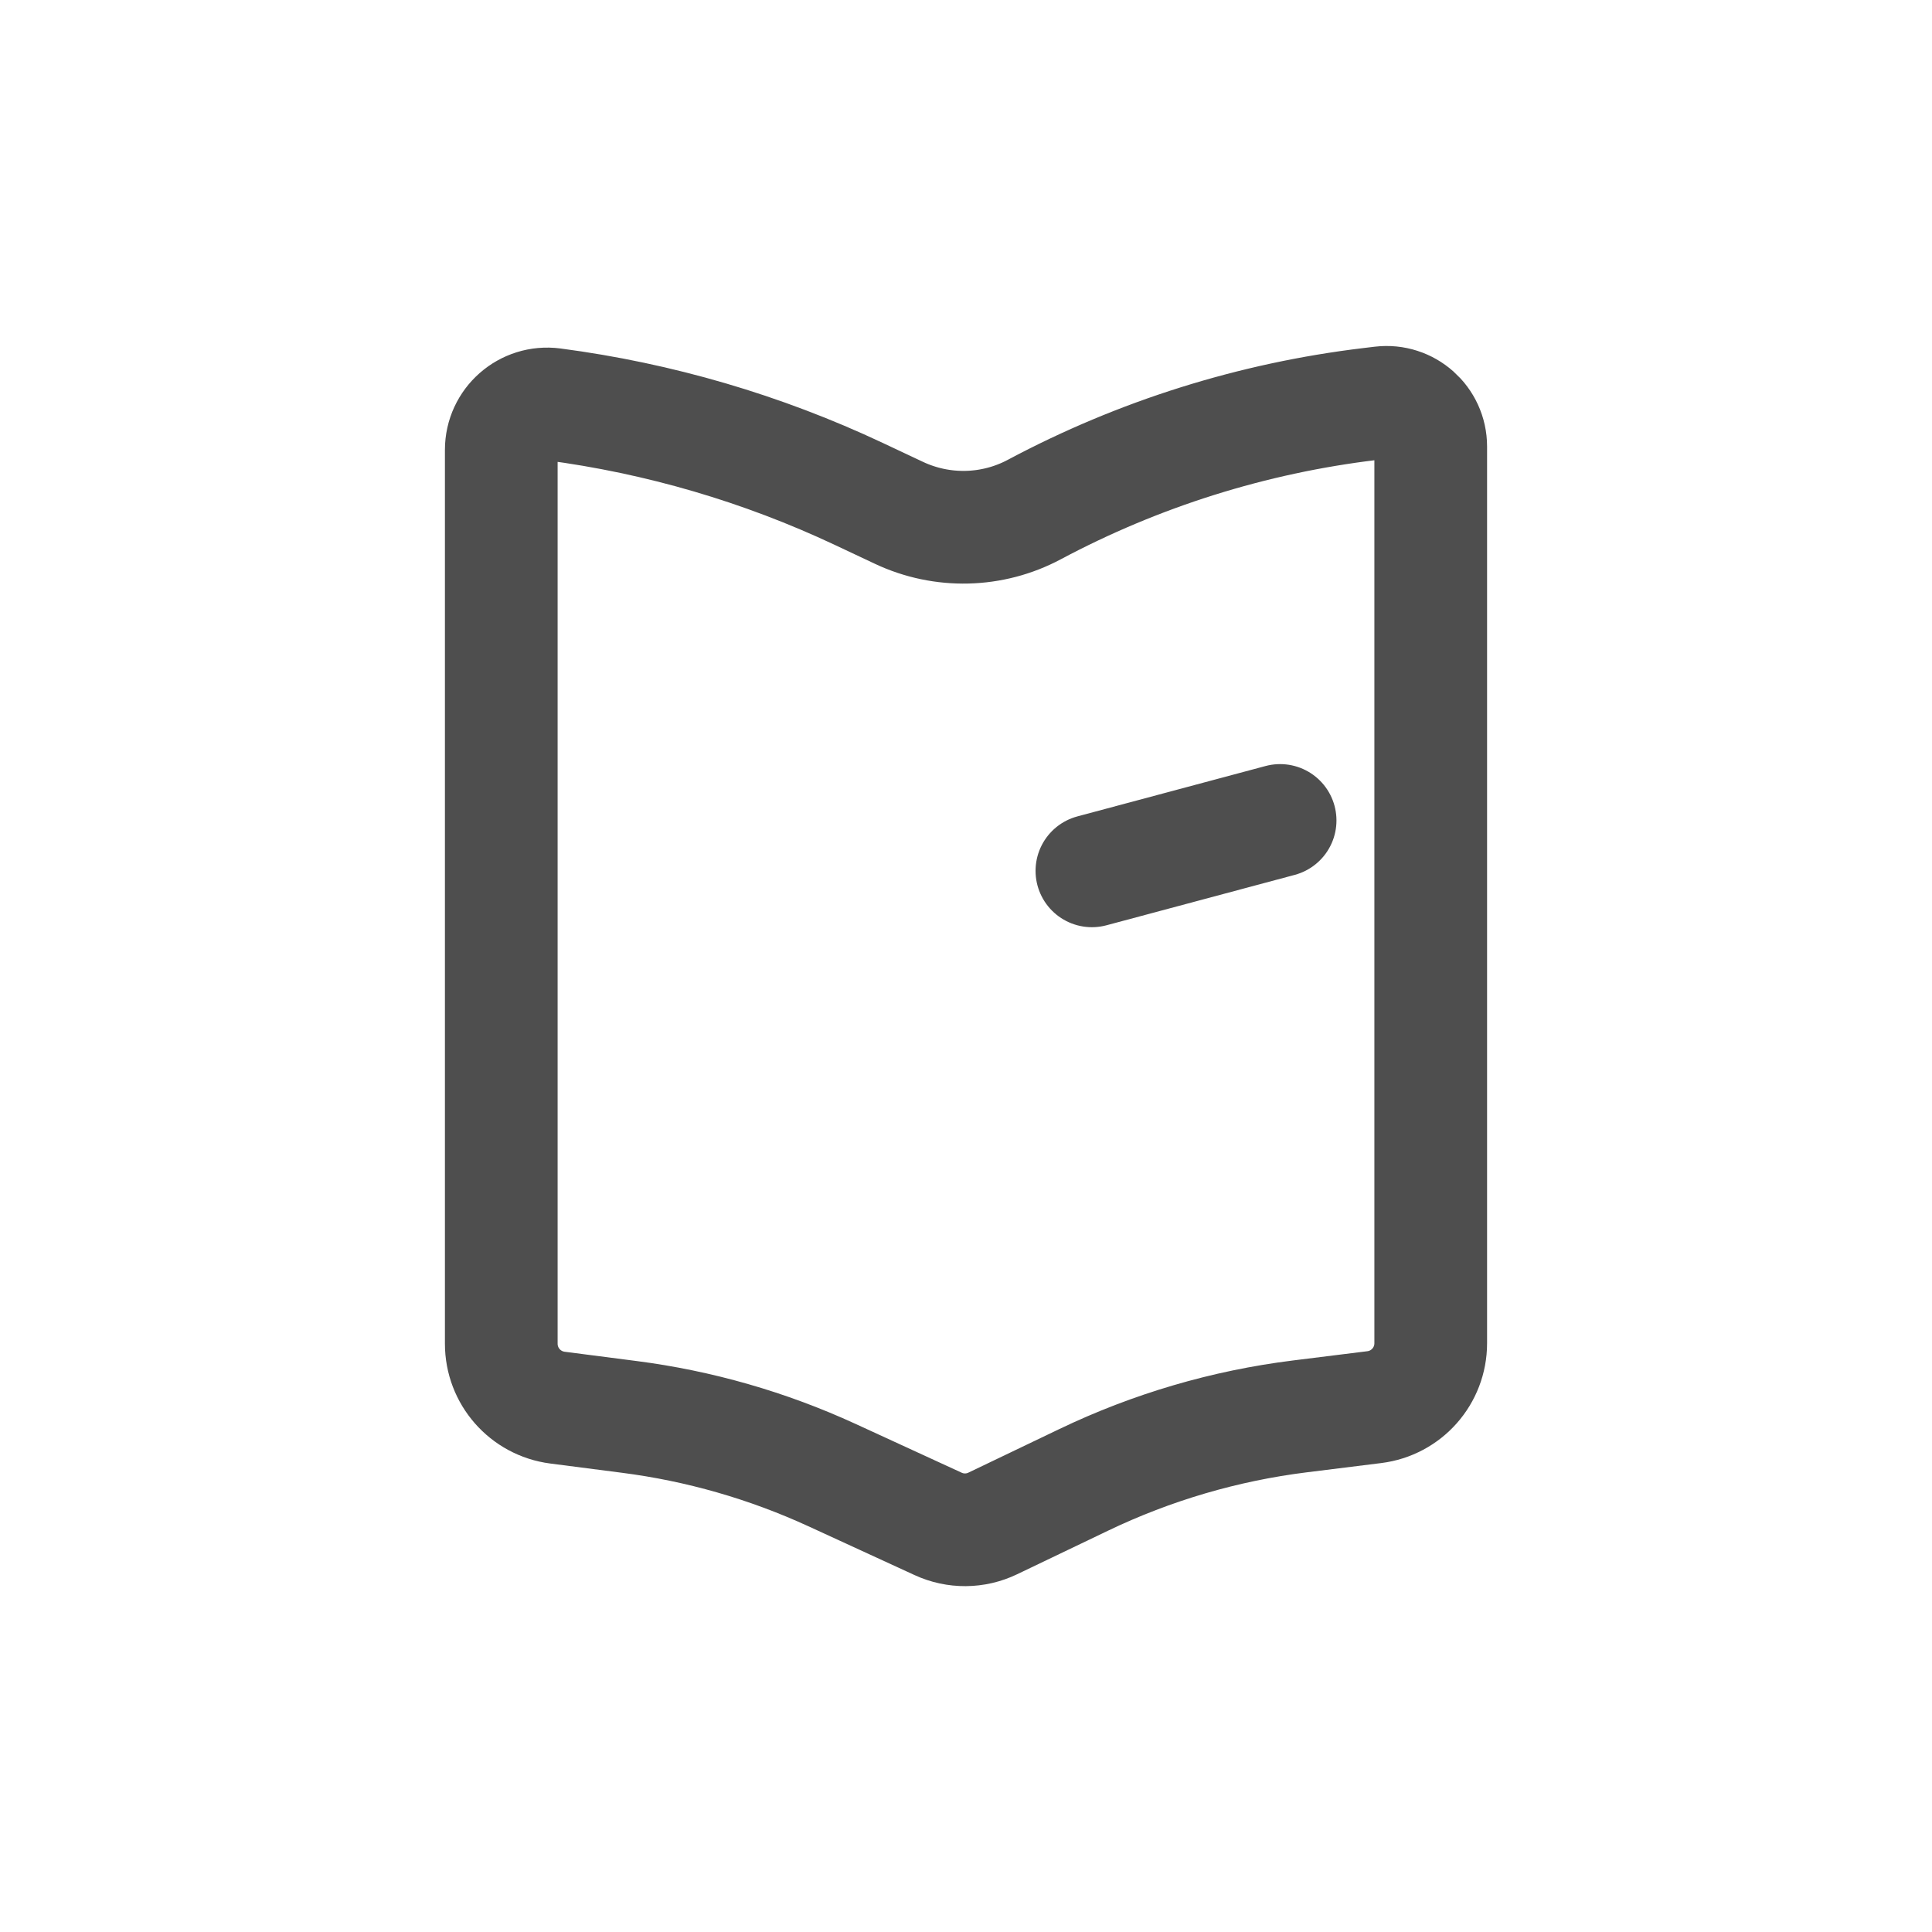 <svg width="24" height="24" viewBox="0 0 24 24" fill="none" xmlns="http://www.w3.org/2000/svg">
<g id="Group 1000007790">
<g id="Group 1000007468">
<path id="Rectangle 3470590" d="M6.227 5.589C6.227 5.244 6.53 4.978 6.872 5.023C8.188 5.196 9.468 5.571 10.669 6.136L11.168 6.371C11.704 6.623 12.328 6.608 12.85 6.329C14.146 5.638 15.56 5.194 17.018 5.019L17.159 5.002C17.486 4.963 17.773 5.218 17.773 5.547V16.686C17.773 17.09 17.473 17.43 17.072 17.48L16.147 17.595C15.216 17.711 14.31 17.977 13.463 18.383L12.332 18.925C12.118 19.028 11.869 19.03 11.653 18.93L10.335 18.324C9.536 17.957 8.687 17.713 7.815 17.601L6.924 17.486C6.525 17.434 6.227 17.094 6.227 16.692V5.589Z" stroke="#4E4E4E" stroke-width="1.4"/>
<path id="Vector 2433" d="M13.564 10.818L15.902 10.192" stroke="#4E4E4E" stroke-width="1.4" stroke-linecap="round"/>
</g>
</g>
</svg>
